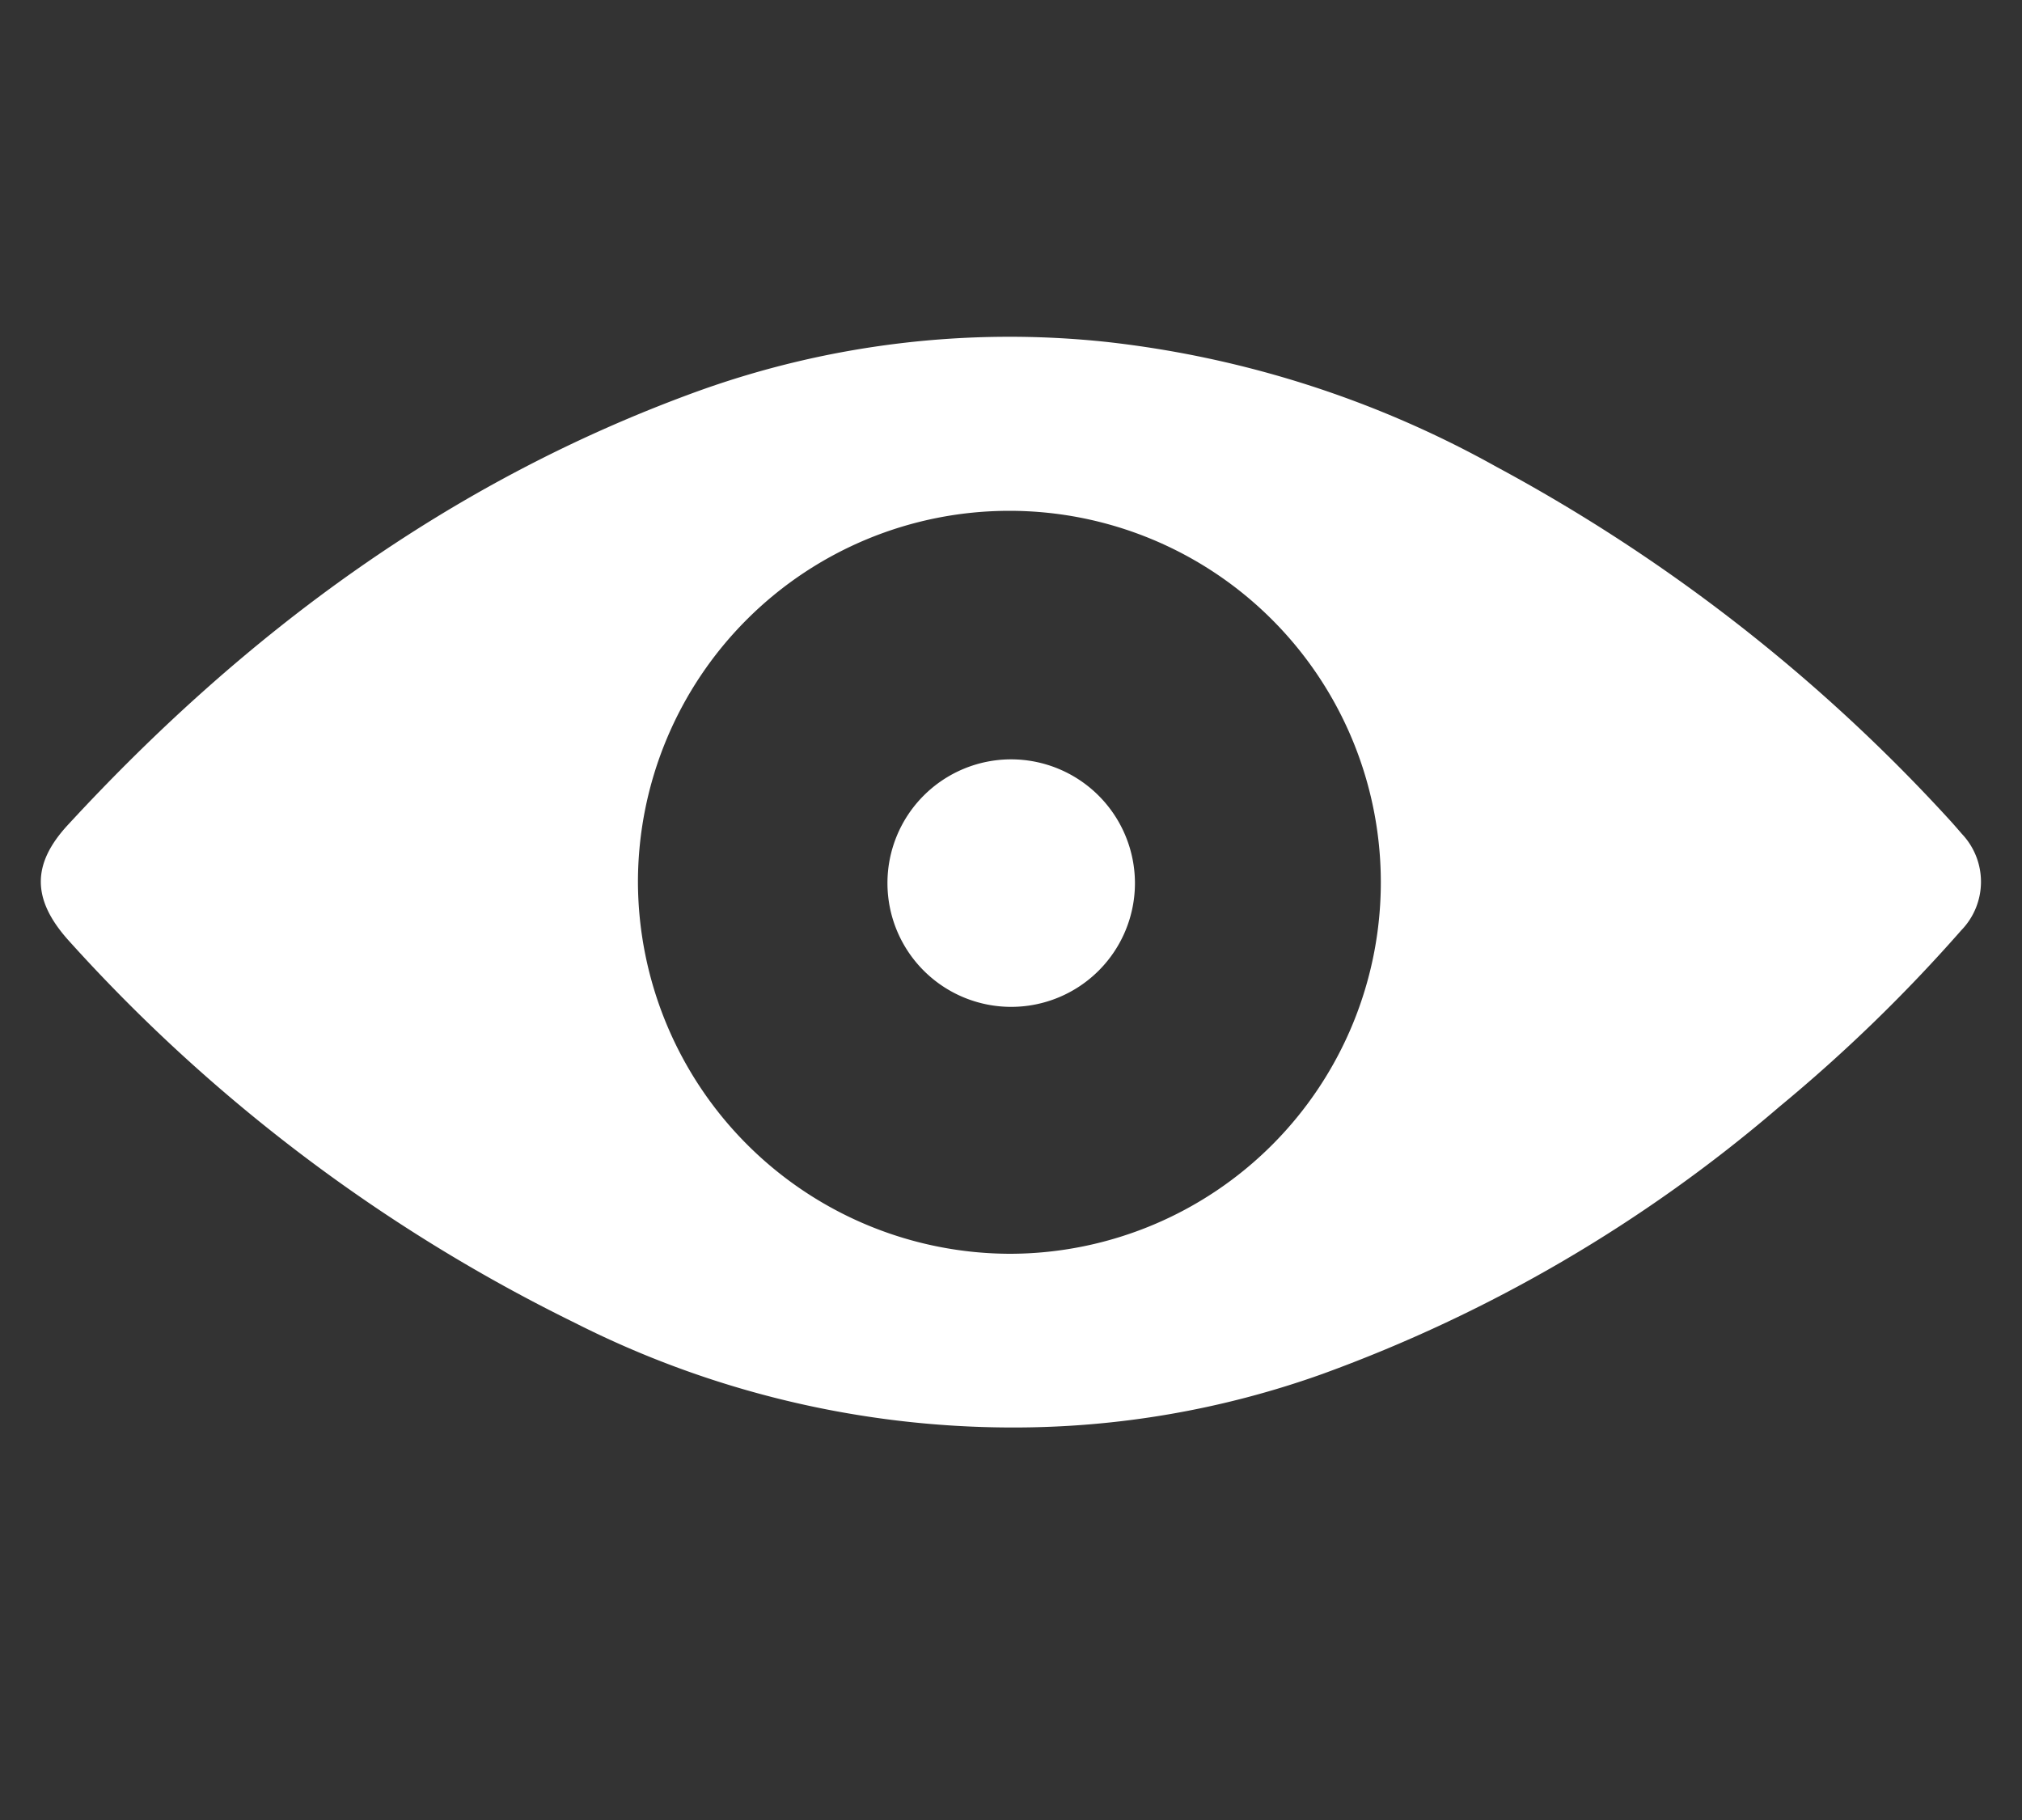 <svg id="Calque_1" data-name="Calque 1" xmlns="http://www.w3.org/2000/svg" viewBox="0 0 100 90"><rect x="0" y="0" width="100" height="90" fill="#333333" stroke="none"/><defs><style>.cls-1{fill:#fff;}</style></defs><title>Plan de travail 5 copie</title><path class="cls-1" d="M50,70.59a47.93,47.93,0,0,1-21.58-5.18A82.6,82.6,0,0,1,3.35,46.46c-1.77-2-1.78-3.73,0-5.66,8.76-9.5,18.88-17,31.15-21.45a45.44,45.44,0,0,1,20.24-2.44A51.14,51.14,0,0,1,74,23.08,84.73,84.73,0,0,1,96.46,40.59c.19.21.38.43.57.65A3.44,3.44,0,0,1,97,46a78.3,78.3,0,0,1-9,8.73A72.9,72.9,0,0,1,65.41,67.94,45.26,45.26,0,0,1,50,70.59ZM50,62A18.37,18.37,0,1,0,31.55,43.59,18.44,18.44,0,0,0,50,62Z"/><path class="cls-1" d="M56.13,43.66A6.12,6.12,0,1,1,50,37.55,6.13,6.13,0,0,1,56.13,43.66Z"/></svg>